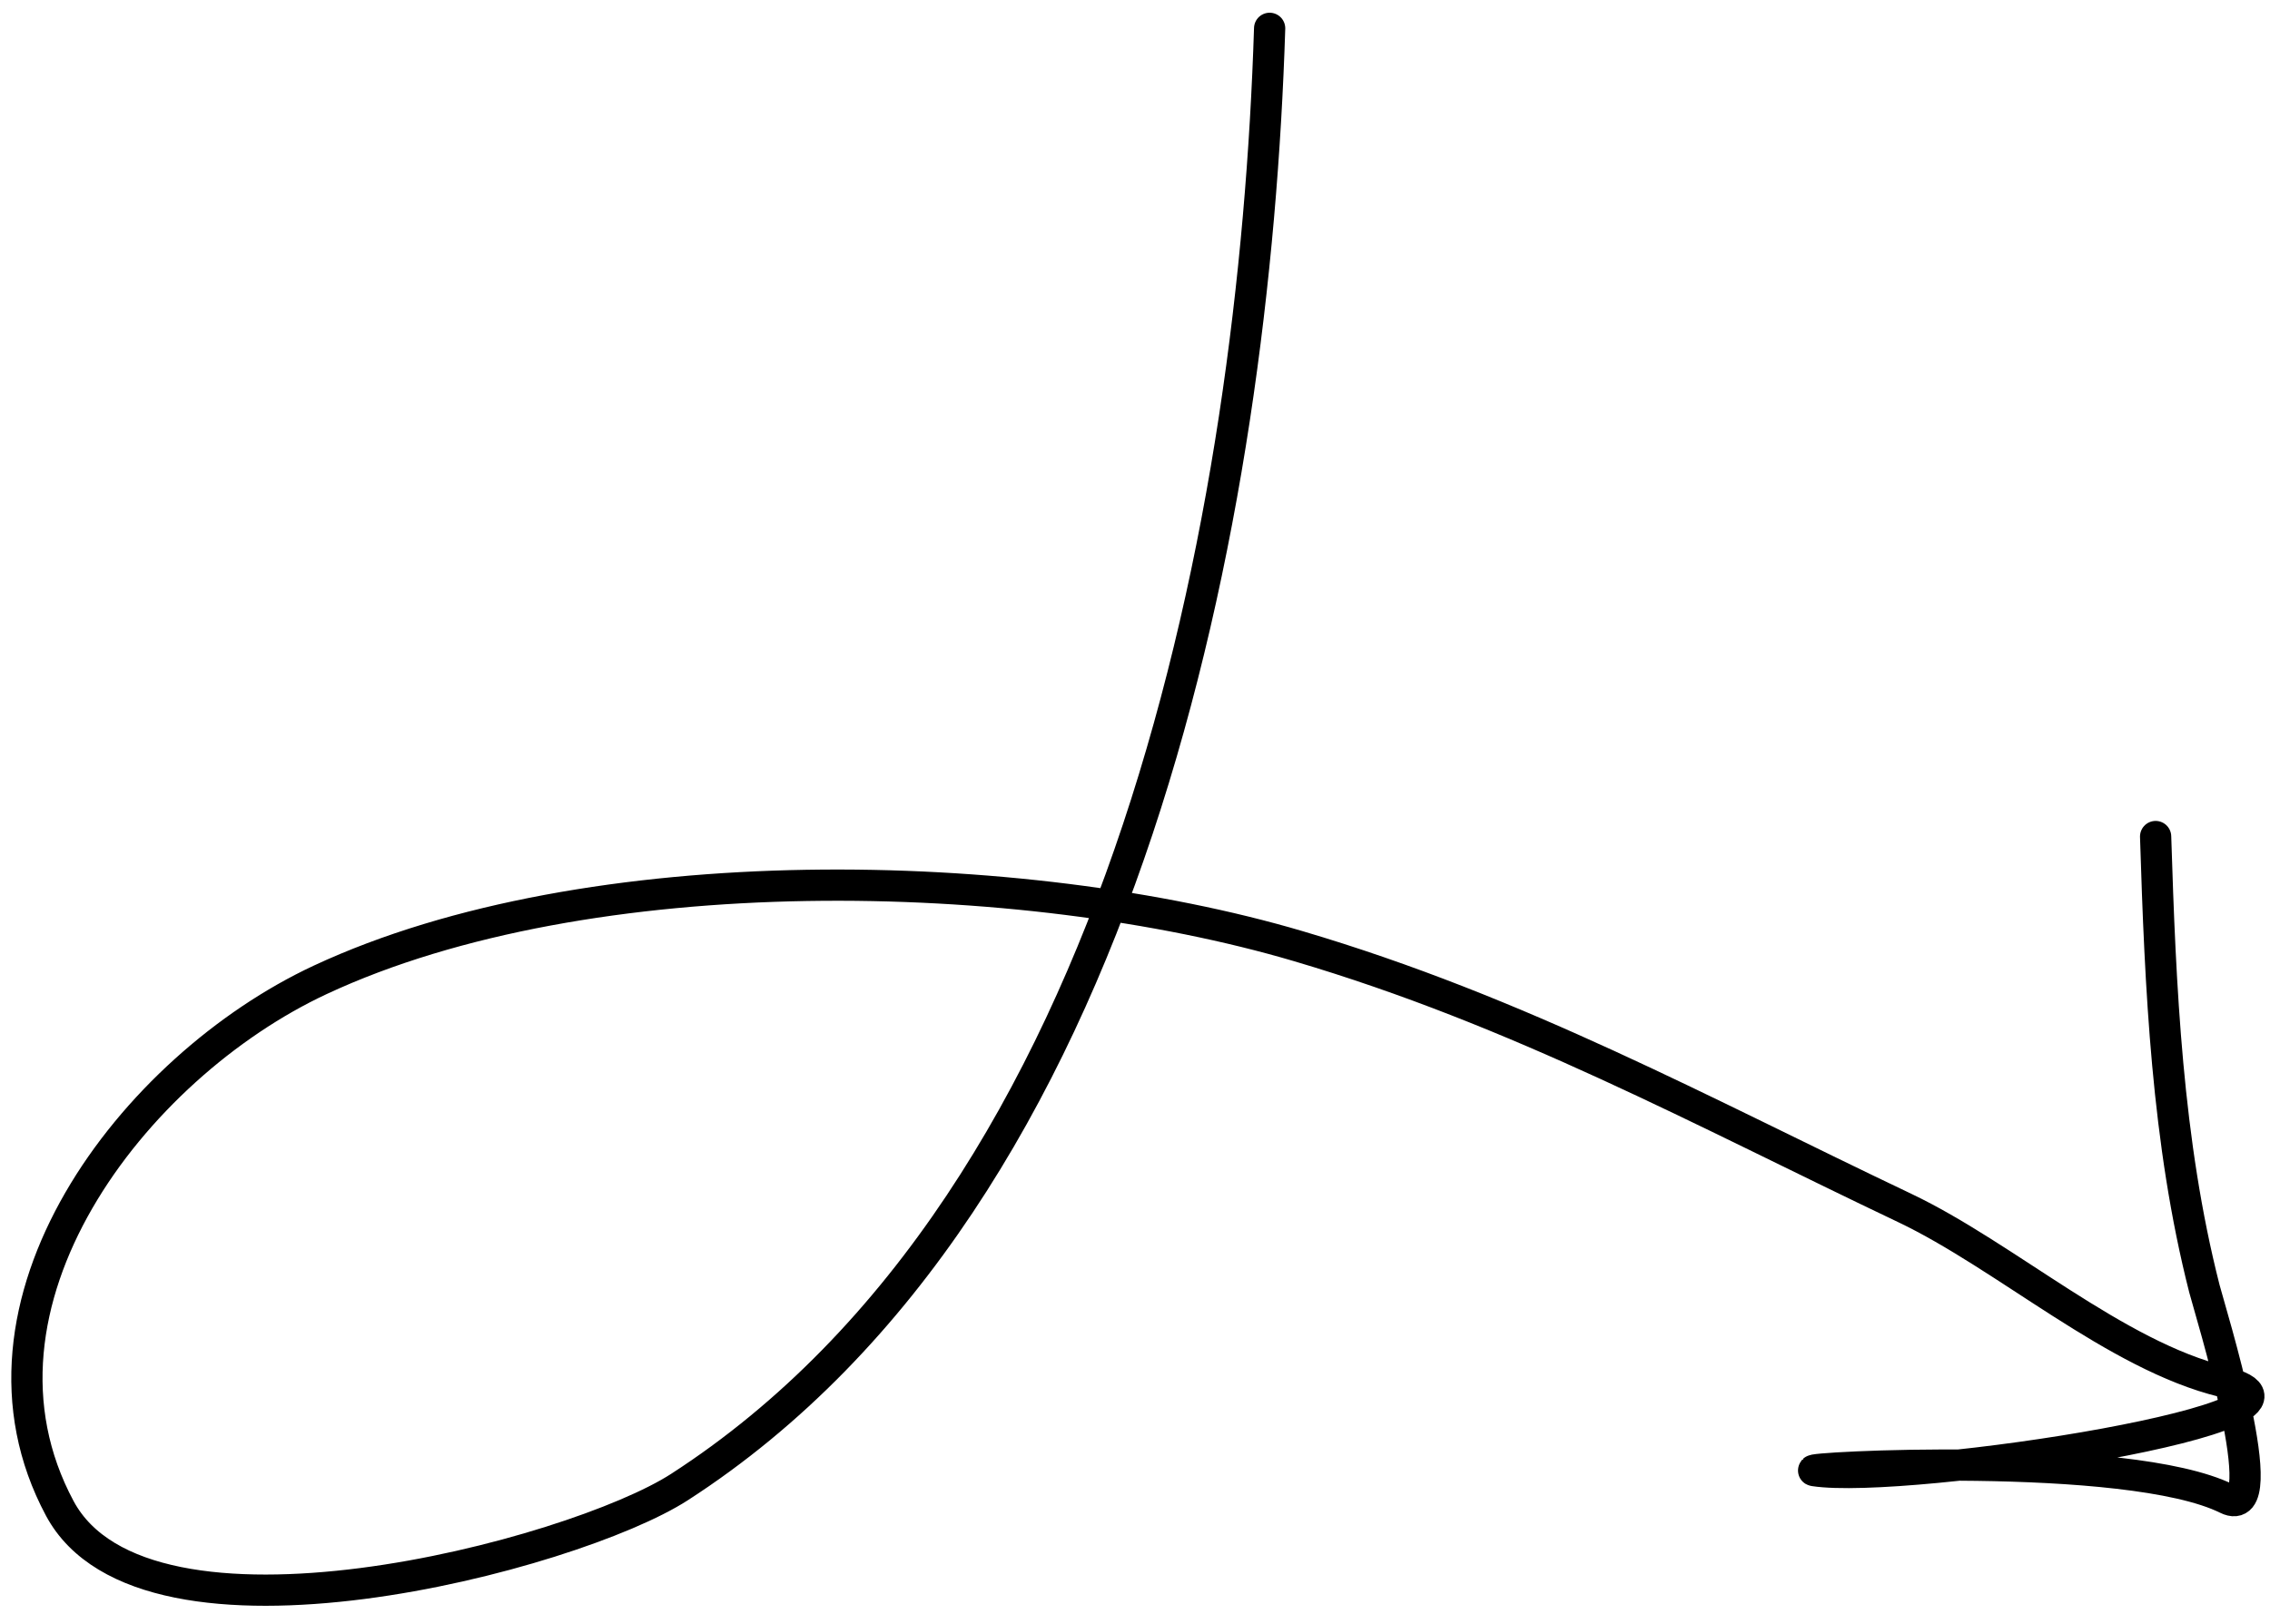 <?xml version="1.0" encoding="UTF-8"?> <svg xmlns="http://www.w3.org/2000/svg" width="109" height="78" viewBox="0 0 109 78" fill="none"><path d="M60.965 1.361C60.239 24.478 54.253 57.457 32.627 71.423C27.544 74.706 7 80.155 2.87 72.446C-2.369 62.666 6.372 51.261 15.382 47.059C28.289 41.04 49.074 41.528 62.331 45.441C72.93 48.57 81.666 53.36 91.46 58.018C96.308 60.324 101.583 65.106 106.757 66.364C113.339 67.963 91.544 71.312 87.115 70.635C86.248 70.503 102.174 69.627 106.934 71.984C109.305 73.158 106.105 62.89 105.851 61.898C104.049 54.835 103.736 47.42 103.508 40.179" stroke="black" stroke-width="1.5" stroke-linecap="round"></path></svg> 